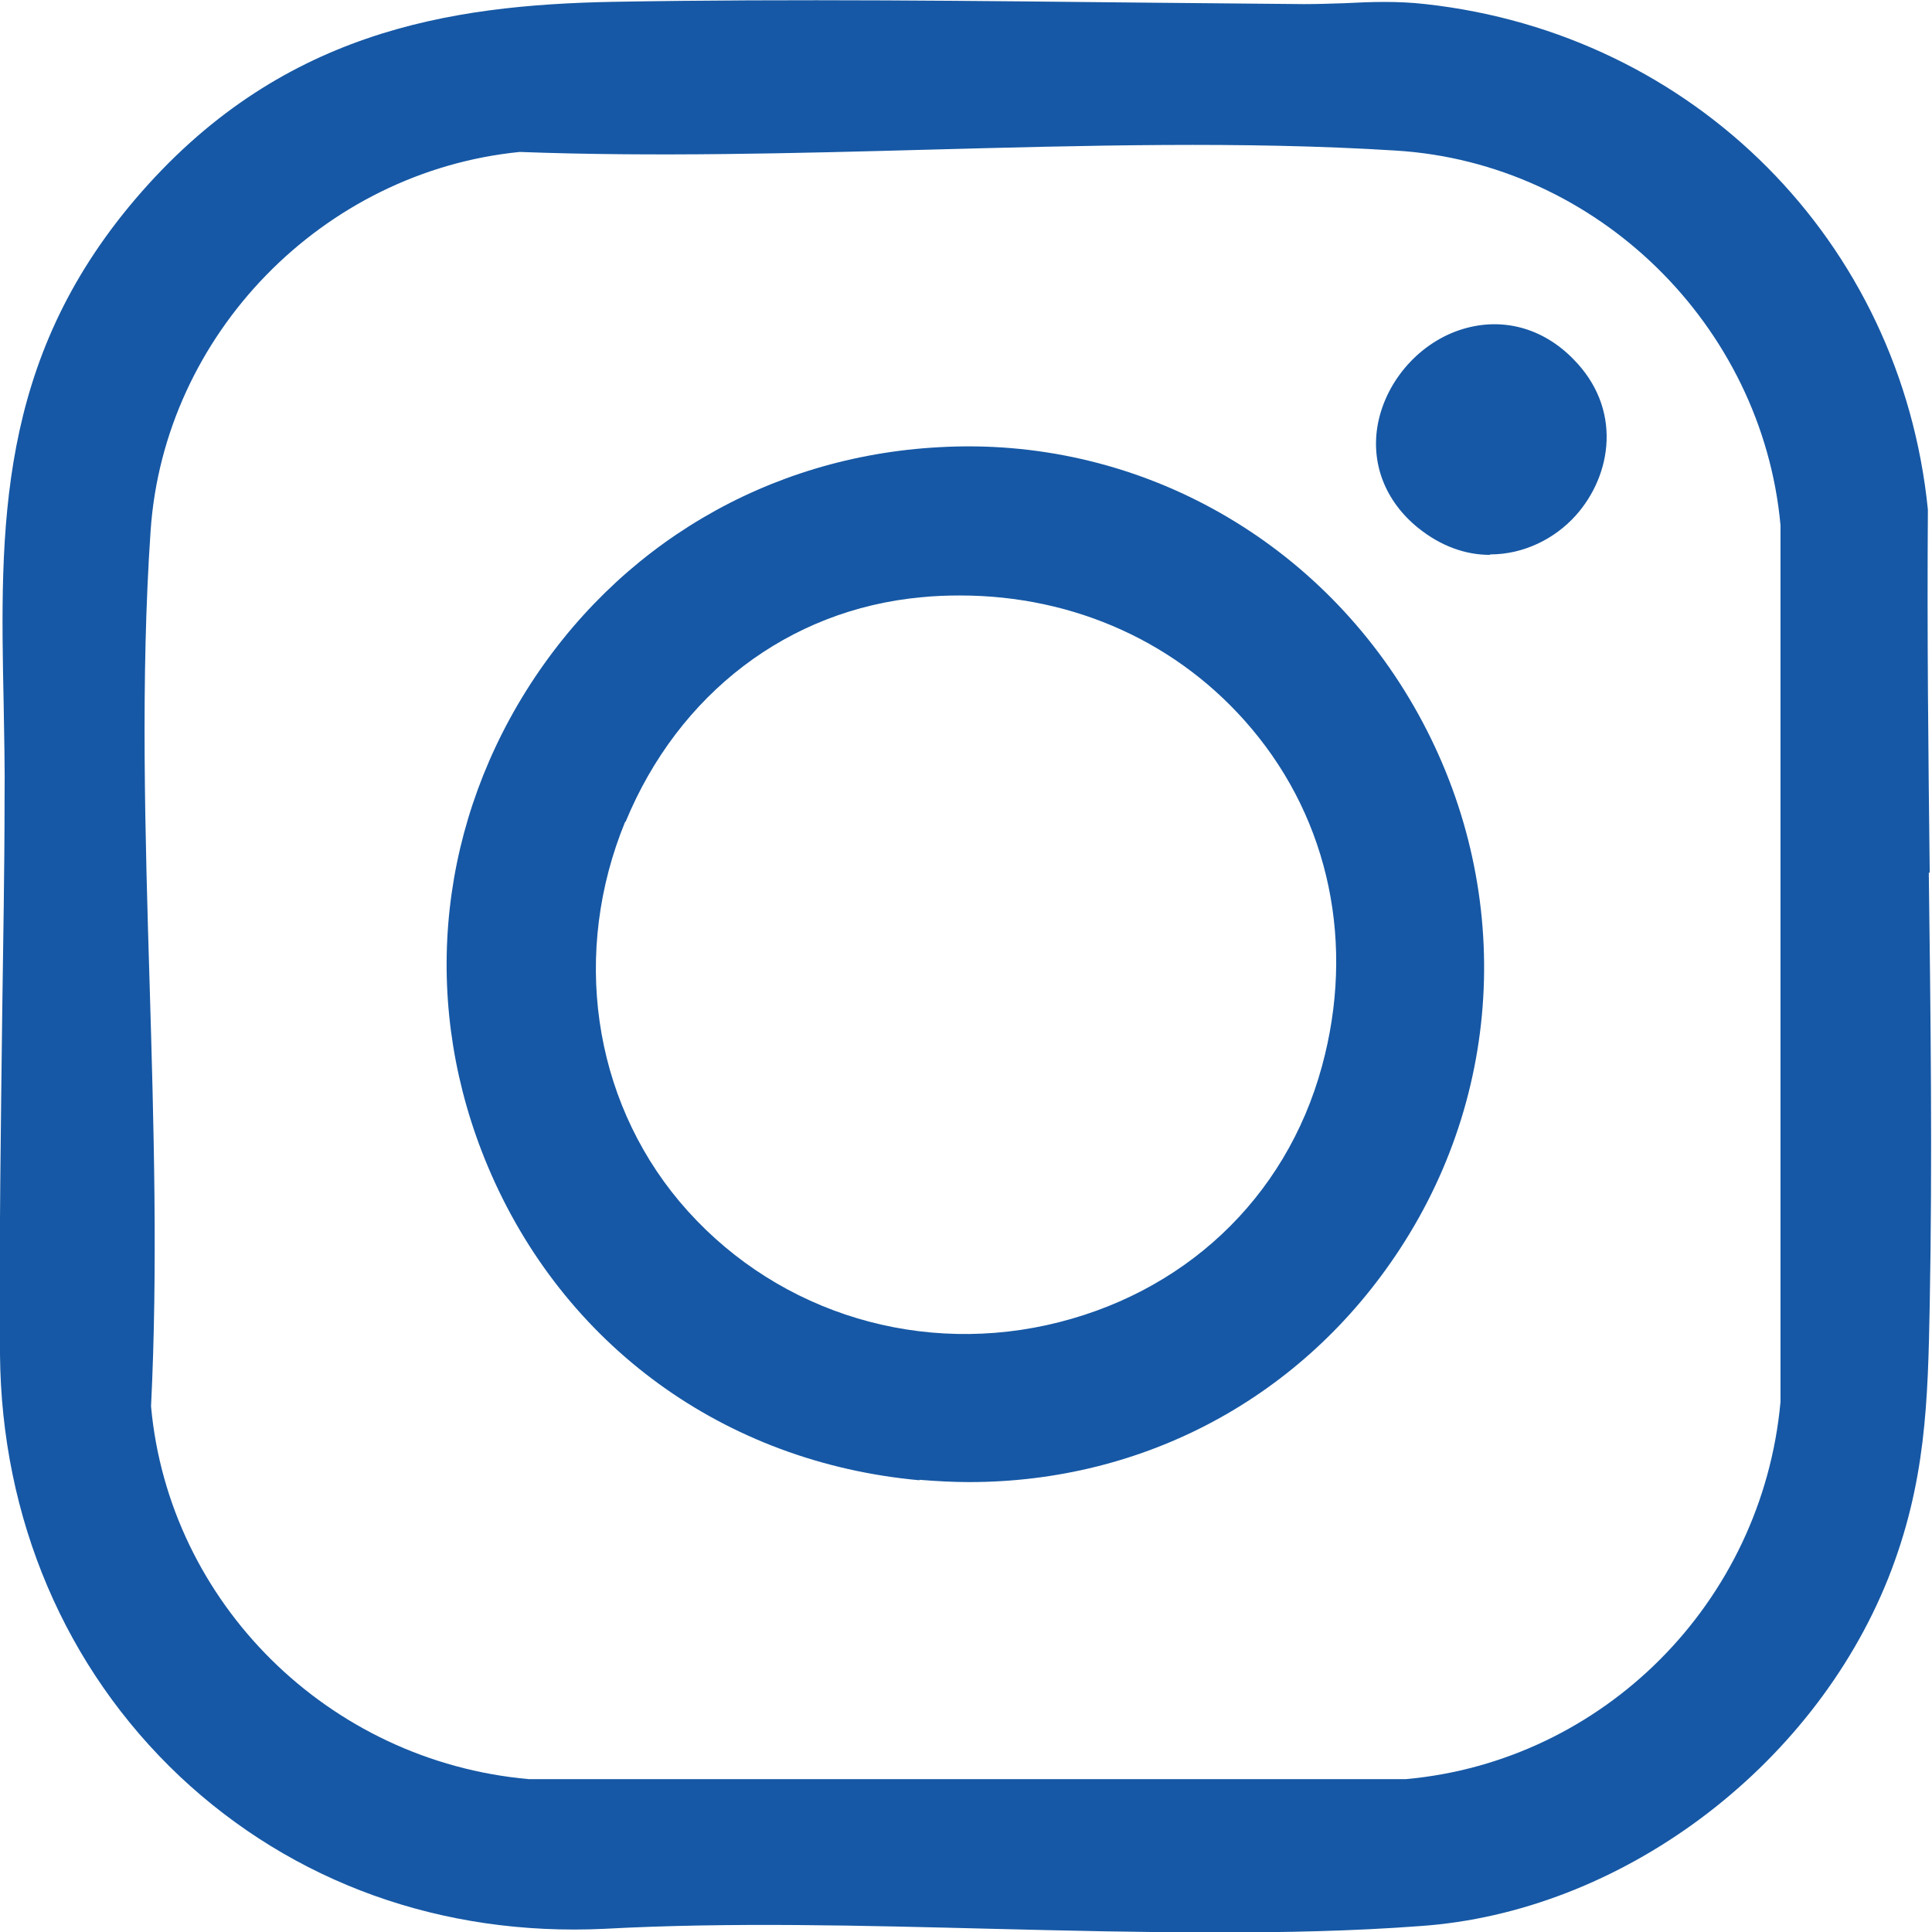 <svg xmlns="http://www.w3.org/2000/svg" id="Layer_2" data-name="Layer 2" viewBox="0 0 42.34 42.34"><defs><style>      .cls-1 {        fill: #1658a5;      }    </style></defs><g id="Layer_1-2" data-name="Layer 1"><g><path class="cls-1" d="M42.29,19.12c-.03-2.62-.06-5.25-.04-7.95C41.66,5.29,37.13.74,31.24.09c-.61-.07-1.2-.05-1.77-.02-.3.01-.6.02-.89.02l-3.27-.03c-3.9-.04-7.93-.09-11.88-.02h0c-3.58.07-7.33.64-10.47,4.33C-.06,7.92,0,11.56.08,15.41c.01.7.03,1.41.02,2.14,0,1.52-.03,3.04-.05,4.56-.03,2.52-.07,5.04-.05,7.57.03,3.6,1.43,6.88,3.94,9.25,2.48,2.33,5.74,3.51,9.31,3.34,2.77-.15,5.68-.07,8.49,0,1.63.04,3.29.08,4.94.08,1.49,0,2.98-.03,4.44-.14,4.38-.3,8.59-3.44,10.26-7.62.83-2.09.87-3.89.91-5.98.06-3.16.02-6.37-.02-9.48M3.28,21.6c-.1-3.31-.2-6.74.02-9.96.29-4.31,3.77-7.88,8.09-8.31,2.94.11,6,.03,8.95-.05,3.4-.09,6.92-.19,10.25.02,4.41.27,8.03,3.83,8.43,8.21v19.21c-.4,4.4-3.88,7.88-8.21,8.27H11.59c-4.4-.39-7.89-3.87-8.28-8.17.15-3.02.06-6.17-.03-9.22"></path><path class="cls-1" d="M20.15,32.43c.37.03.73.05,1.09.05,3.84,0,7.32-1.86,9.44-5.11,2.35-3.59,2.46-8.15.3-11.9-2.15-3.73-6.14-5.91-10.39-5.67-3.76.2-7.06,2.15-9.06,5.34-1.98,3.17-2.29,6.97-.84,10.42,1.65,3.92,5.18,6.49,9.46,6.88M13.71,18.01c1.16-2.81,3.57-4.65,6.47-4.92.29-.03.58-.04.86-.04,2.51,0,4.81,1.04,6.39,2.92,1.71,2.03,2.27,4.73,1.54,7.4-.79,2.9-3.04,5.01-6.03,5.67-3.01.66-6.09-.38-8.05-2.71-1.91-2.28-2.36-5.47-1.19-8.32"></path><path class="cls-1" d="M32.66,12.15c.73,0,1.41-.34,1.87-.85.8-.89,1.03-2.35-.06-3.44-.67-.68-1.55-.91-2.41-.65-.93.28-1.67,1.11-1.86,2.06-.17.87.15,1.71.88,2.3.51.41,1.05.59,1.57.59"></path></g></g></svg>